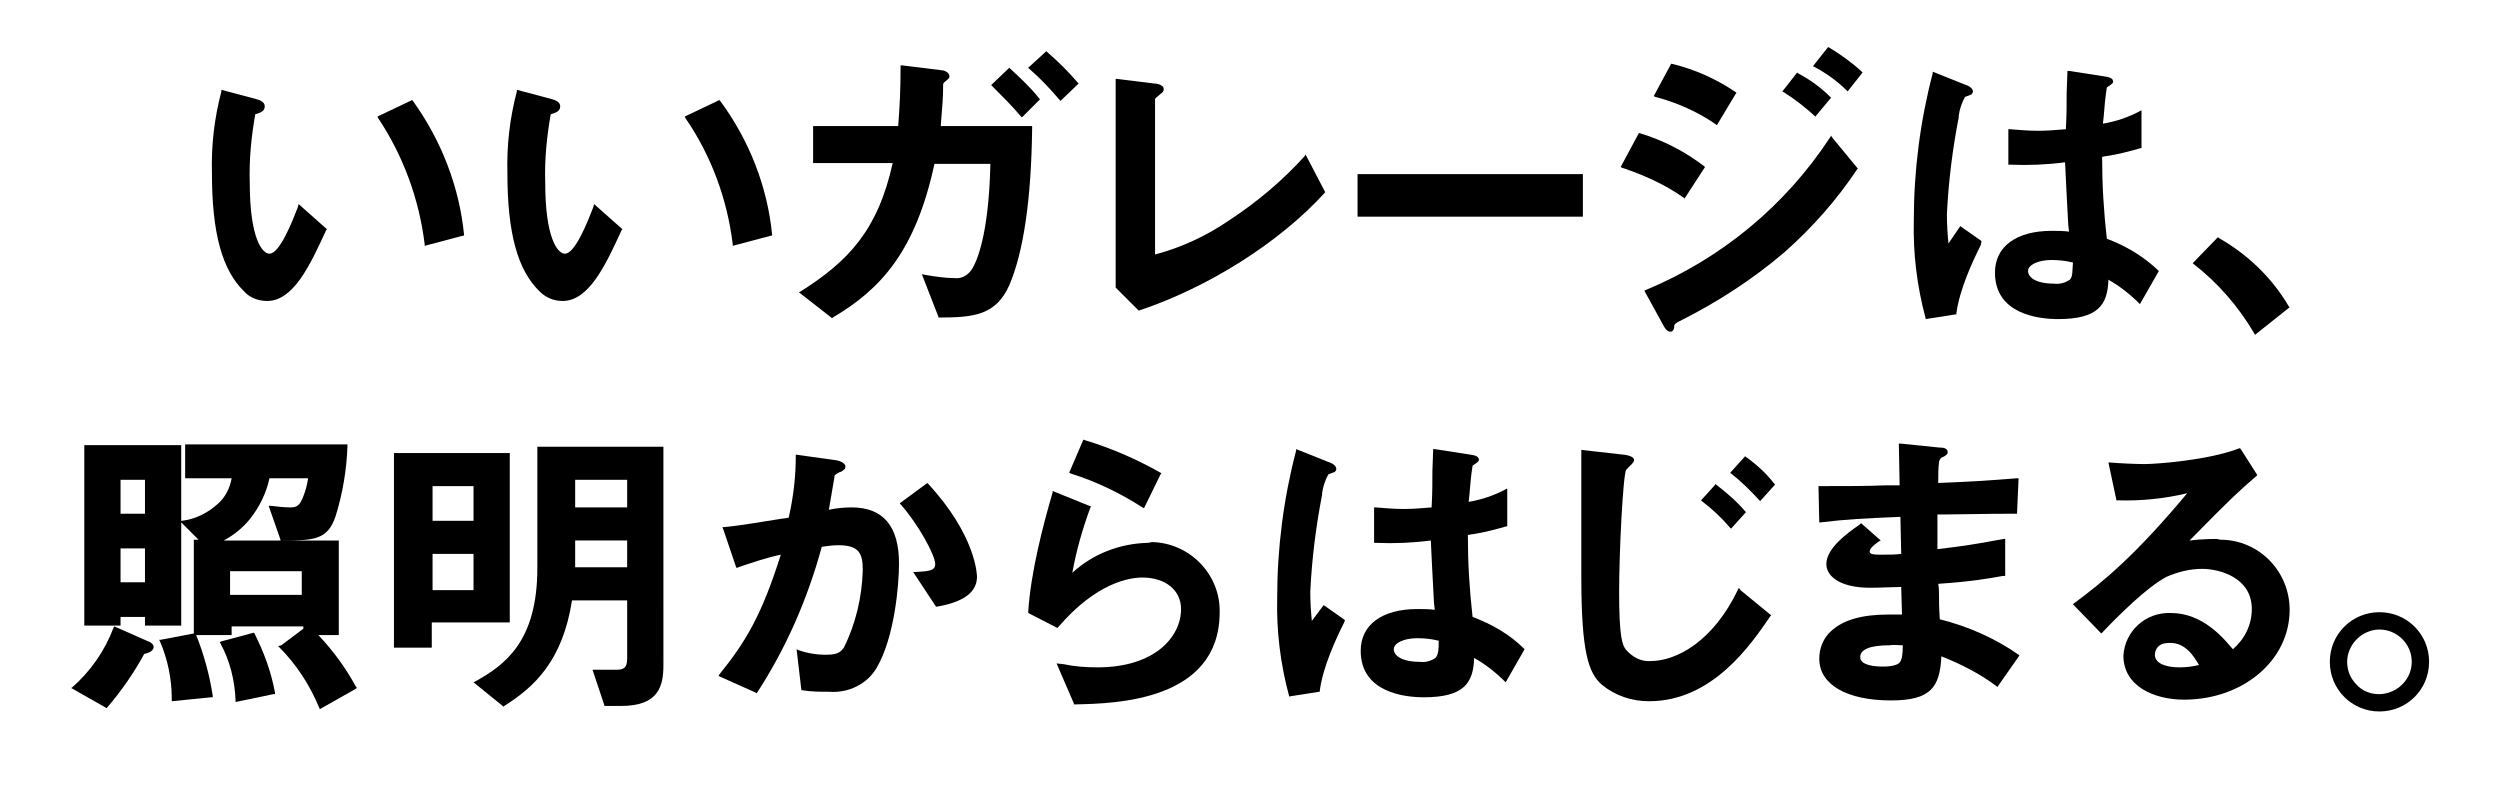 <?xml version="1.0" encoding="utf-8"?>
<!-- Generator: Adobe Illustrator 27.2.0, SVG Export Plug-In . SVG Version: 6.00 Build 0)  -->
<svg version="1.1" id="レイヤー_1" xmlns="http://www.w3.org/2000/svg" xmlns:xlink="http://www.w3.org/1999/xlink" x="0px"
	 y="0px" width="317.3px" height="102.3px" viewBox="0 0 317.3 102.3" style="enable-background:new 0 0 317.3 102.3;"
	 xml:space="preserve">
<path id="パス_29499-2" d="M33.9,38.2c3.3,0,5.4-4.4,7.5-9l0.1-0.1l-3.6-3.2l-0.1,0.4c-0.7,1.8-2.3,5.9-3.6,5.9
	c-0.9,0-2.5-1.9-2.5-9c-0.1-2.9,0.2-5.9,0.7-8.7c0.7-0.2,1.2-0.4,1.2-1c0-0.4-0.3-0.7-1-0.9l-4.5-1.2l0,0.2
	c-0.9,3.4-1.3,6.9-1.2,10.4c0,7.6,1.3,12.3,4.1,15C31.6,37.7,32.7,38.2,33.9,38.2"/>
<path id="パス_29500-2" d="M53.9,31l0,0.2l4.9-1.3l0.1,0l0-0.1c-0.6-6.1-2.9-12-6.5-17l-0.1-0.1l-4.2,2l-0.2,0.1l0.1,0.2
	C51.2,19.8,53.2,25.3,53.9,31"/>
<path id="パス_29501-2" d="M93,31l0,0.2l4.9-1.3l0.1,0l0-0.1c-0.6-6.1-2.9-12-6.6-17l-0.1-0.1l-4.2,2l-0.2,0.1l0.1,0.2
	C90.3,19.8,92.3,25.3,93,31"/>
<path id="パス_29502-2" d="M71.4,38.2c3.3,0,5.4-4.4,7.5-9l0.1-0.1l-3.6-3.2l-0.1,0.4c-0.7,1.8-2.3,5.9-3.6,5.9
	c-0.9,0-2.5-1.9-2.5-9c-0.1-2.9,0.2-5.9,0.7-8.7c0.7-0.2,1.2-0.4,1.2-1c0-0.4-0.3-0.7-1-0.9l-4.5-1.2l0,0.2
	c-0.9,3.4-1.3,6.9-1.2,10.4c0,7.6,1.3,12.3,4.1,15C69.2,37.7,70.2,38.2,71.4,38.2"/>
<path id="パス_29503-2" d="M118.6,20.8h7.1c-0.2,9.2-1.8,12.5-2.3,13.3c-0.5,0.8-1.3,1.3-2.2,1.2c-1.2,0-2.5-0.2-3.7-0.4l-0.5-0.1
	l2.1,5.4l0,0.1h0.1c4.4,0,7.2-0.3,8.9-4.1c1.8-4.2,2.8-10.9,2.9-20v-0.2h-11.6c0.2-2.5,0.3-3.7,0.3-4.9l0-0.2c0-0.3,0-0.3,0.2-0.5
	c0.6-0.5,0.6-0.5,0.6-0.7c0-0.6-0.8-0.8-1.1-0.8l0,0l-4.9-0.6l-0.2,0v0.2c0,3-0.1,4.8-0.3,7.5h-10.8v4.7h10.1
	c-1.9,8.6-5.7,12.5-11.7,16.3l-0.2,0.1l4.1,3.2l0.1,0.1l0.1-0.1C111.8,36.7,116.2,31.9,118.6,20.8"/>
<path id="パス_29504-2" d="M134.5,12.7l0.1,0.1l2.2-2.1l0.1-0.1l-0.1-0.1c-1.2-1.4-2.5-2.7-3.9-3.9l-0.1-0.1l-2.3,2.1l0.1,0.1
	C132.1,10,133.3,11.3,134.5,12.7"/>
<path id="パス_29505-2" d="M129.6,14.8l0.1,0.1l2.3-2.3l-0.1-0.1c-1.1-1.4-2.4-2.6-3.7-3.8l-0.1-0.1l-2.2,2.1l-0.1,0.1l0.1,0.1
	C127.2,12.2,128.5,13.5,129.6,14.8"/>
<path id="パス_29506-2" d="M168.2,24.4L168.2,24.4l-2.4-4.6l-0.1-0.2l-0.1,0.2c-2.8,3.1-6,5.8-9.5,8.1c-2.9,2-6.1,3.5-9.5,4.4
	V12.6c0-0.1,0-0.1,0.6-0.6c0.4-0.3,0.5-0.4,0.5-0.7c0-0.5-0.8-0.7-1.2-0.7l-4.9-0.6v26.5l2.8,2.8l0.1,0.1l0.1,0
	C153.3,36.5,162.4,30.8,168.2,24.4"/>
<rect id="長方形_12838-2" x="172.3" y="22.1" width="28.6" height="5.4"/>
<path id="パス_29507-2" d="M230.3,14.7l0.1,0.1l2-2.4l-0.1-0.1c-1.2-1.2-2.6-2.2-4.1-3l-0.1-0.1l-1.8,2.3l-0.1,0.1l0.2,0.1
	C227.8,12.6,229.1,13.6,230.3,14.7"/>
<path id="パス_29508-2" d="M234.4,11.5l0.1,0.1l1.9-2.4l-0.1-0.1c-1.3-1.2-2.7-2.2-4.2-3.1L232,6l-1.9,2.4l0.2,0.1
	C231.8,9.3,233.2,10.3,234.4,11.5"/>
<path id="パス_29509-2" d="M235.7,21.5l0.1-0.1l-3.3-4l-0.1-0.2l-0.1,0.2c-5.7,8.7-13.8,15.4-23.4,19.4l-0.2,0.1l2.2,4
	c0.4,0.8,0.7,1.2,1.1,1.2c0.4,0,0.5-0.4,0.5-0.8c0.1-0.2,0.1-0.2,0.4-0.4l0.2-0.1c4.8-2.4,9.3-5.3,13.4-8.8
	C230,28.9,233.1,25.4,235.7,21.5"/>
<path id="パス_29510-2" d="M213.7,25.1l0.1,0.1l2.6-4l-0.1-0.1c-2.5-1.9-5.2-3.3-8.2-4.2l-0.1,0l-2.2,4.1l-0.1,0.2l0.2,0.1
	C208.6,22.2,211.3,23.4,213.7,25.1"/>
<path id="パス_29511-2" d="M217.8,15.8l0.1,0.1l2.4-4l0.1-0.1l-0.1-0.1c-2.5-1.7-5.2-2.9-8.1-3.6l-0.1,0L210,12l-0.1,0.2l0.2,0.1
	C212.8,13,215.5,14.2,217.8,15.8"/>
<path id="パス_29512-2" d="M267.4,30.3L267.4,30.3c-0.4-3.5-0.6-6.9-0.6-10.4c0.2,0,0.4-0.1,0.6-0.1c1.4-0.2,2.9-0.6,4.3-1l0.1,0
	V14l-0.2,0.1c-1.5,0.8-3,1.3-4.7,1.6l0.1-0.9c0.1-1.2,0.2-2.5,0.4-3.7l0,0c0.4-0.3,0.8-0.5,0.8-0.7c0-0.4-0.3-0.6-1.1-0.7L262.6,9
	l-0.2,0l-0.1,2.8c0,1.7,0,2.6-0.1,4.6c-1.2,0.1-2.4,0.2-3.5,0.2c-1.2,0-2.4-0.1-3.6-0.2l-0.2,0l0,4.3v0.2l0.2,0c2.4,0.1,4.7,0,7-0.3
	c0.1,2.4,0.2,4,0.4,7.9l0.1,0.9c-0.7-0.1-1.5-0.1-2.2-0.1c-4.5,0-7.2,2-7.2,5.3c0,5.3,5.6,5.9,8,5.9c5.1,0,6.3-1.8,6.4-5
	c1.4,0.8,2.7,1.8,3.9,3l0.1,0.1l2.4-4.2l-0.1-0.1C272,32.5,269.8,31.2,267.4,30.3 M262.7,35.5c-0.6,0.4-1.3,0.6-2,0.5
	c-2.3,0-3.3-0.8-3.3-1.6c0-0.8,1.3-1.4,3-1.4c0.9,0,1.8,0.1,2.6,0.3l0.1,0C263,34.4,263.1,35.1,262.7,35.5"/>
<path id="パス_29513-2" d="M251.5,30.6l-2.7-1.9l-1.5,2.2c-0.1-1-0.2-2.3-0.2-3.7c0.2-4.1,0.7-8.2,1.5-12.3l0-0.2
	c0.1-0.8,0.4-1.7,0.8-2.4c0.3-0.1,0.5-0.2,0.8-0.3c0.1-0.1,0.2-0.2,0.2-0.4c0-0.6-1.1-0.9-1.1-0.9l-4-1.6l0,0.2
	c-1.6,6.1-2.4,12.4-2.4,18.7c-0.1,4.2,0.4,8.3,1.5,12.4l0,0.1l3.8-0.6l0.1,0l0-0.1c0.4-3.1,2.1-6.7,3.1-8.7L251.5,30.6z"/>
<path id="パス_29514-2" d="M286.1,42.3l0.1,0.2l4.4-3.5l-0.1-0.1c-2.1-3.6-5.2-6.6-8.9-8.7l-0.1-0.1l-3.1,3.2l-0.1,0.1l0.1,0.1
	C281.5,35.9,284.1,38.9,286.1,42.3"/>
<path id="パス_29515-2" d="M18.8,81.4l-4.3-1.9l-0.1,0.2c-1.1,2.9-2.9,5.5-5.3,7.6L9,87.3l4.4,2.5l0.1,0.1l0.1-0.1
	c1.8-2.1,3.4-4.4,4.7-6.8c0.4-0.1,1.2-0.3,1.2-0.9C19.5,81.7,18.9,81.4,18.8,81.4"/>
<path id="パス_29516-2" d="M32.3,80.4l-0.1-0.1l-4.1,1.1l-0.2,0.1l0.1,0.2c1.2,2.2,1.8,4.7,1.9,7.2l0,0.2l4.8-1l0.2,0l0-0.2
	C34.4,85.2,33.5,82.8,32.3,80.4"/>
<path id="パス_29517-2" d="M40.4,80.6H43v-12h-7.1c4,0,5.7-0.1,6.7-3.1c0.9-2.9,1.4-5.9,1.5-8.9l0-0.2H23.5v4.3h5.9
	c-0.2,1.2-0.8,2.4-1.7,3.2c-1.3,1.2-2.9,2-4.6,2.2l-0.1,0v-9.6H10.7v22.9h4.6v-1.1h3.1v1.1H23V66.3l2.2,2.2h-0.6v11.9l-4.2,0.8
	l-0.2,0l0.1,0.2c1,2.3,1.5,4.8,1.5,7.3V89l5-0.5l0.2,0l0-0.2c-0.4-2.6-1.1-5.2-2.1-7.7h4.5v-1.1h9.1v0.3l-2.8,2.1L35.3,82l0.1,0.1
	c2.2,2.2,3.9,4.8,5.1,7.7l0.1,0.2l4.6-2.6l0.1-0.1l-0.1-0.1C43.9,84.8,42.3,82.6,40.4,80.6 M15.3,60.9h3.1v4.3h-3.1V60.9z
	 M18.4,73.9h-3.1v-4.3h3.1L18.4,73.9z M38.3,75.5h-9.1v-3h9.1L38.3,75.5z M31.7,65.9c1.2-1.5,2.1-3.3,2.5-5.2l0,0h4.9
	c-0.1,0.8-0.3,1.5-0.6,2.3c-0.4,1-0.7,1.4-1.6,1.4c-0.8,0-1.7-0.1-2.5-0.2l-0.3,0l1.5,4.3l0,0.1h-7.2C29.7,67.9,30.8,67,31.7,65.9"
	/>
<path id="パス_29518-2" d="M64.7,57.5H50v24.7h4.8V79h9.9V57.5z M60.1,74.9h-5.2v-4.6h5.2V74.9z M60.1,66.1h-5.2v-4.4h5.2V66.1z"
	/>
<path id="パス_29519-2" d="M68.2,72.1c0,9.3-4.1,12.3-7.9,14.4l-0.2,0.1l3.7,3l0.1,0.1l0.1-0.1c3.8-2.4,7.4-5.7,8.6-13.4h7v7.4
	c0,1.2-0.5,1.4-1.3,1.4h-3.1l1.5,4.5l0,0.1h2.1c4.8,0,5.4-2.5,5.4-5.2V56.7H68.2V72.1z M73,60.9h6.6v3.5H73L73,60.9z M79.6,72H73
	v-3.4h6.6V72z"/>
<path id="パス_29520-2" d="M117.7,61.3l-3.4,2.5l-0.1,0.1l0.1,0.1c2.3,2.6,4.4,6.5,4.4,7.6c0,0.8-0.7,0.9-2.5,1l-0.3,0l2.9,4.4
	l0.1,0c3.5-0.6,5.1-1.9,5.1-3.8c0-0.2-0.1-5.2-6.2-11.8L117.7,61.3z"/>
<path id="パス_29521-2" d="M108.1,64.4c-1,0-2,0.1-2.9,0.3l0.1-0.6c0.2-1.2,0.4-2.3,0.6-3.5c0-0.3,0-0.3,0.7-0.7l0.1,0
	c0.5-0.3,0.6-0.4,0.6-0.7c0-0.5-1-0.8-1.3-0.8l-5-0.7v0.2c0,2.6-0.3,5.2-0.9,7.8c-0.4,0.1-0.8,0.1-1.3,0.2c-2,0.3-4.7,0.8-6.9,1
	l-0.2,0l1.7,5l0.1,0.2l0.2-0.1c1.8-0.6,3.5-1.2,5.4-1.6c-2.4,7.6-4.4,11-7.8,15.2l-0.1,0.2l4.7,2.1l0.1,0.1l0.1-0.1
	c3.7-5.7,6.4-11.9,8.2-18.5c0.7-0.1,1.4-0.2,2.1-0.2c2.7,0,3.1,1.1,3.1,3.2c-0.1,3.4-0.9,6.8-2.4,9.8c-0.5,0.7-1,0.9-2.3,0.9
	c-1.2,0-2.4-0.2-3.5-0.6l-0.2-0.1l0.6,5.1l0,0.1l0.1,0c1.1,0.2,2.3,0.2,3.4,0.2c2.5,0.2,4.9-1,6.1-3.1c2.2-3.8,2.8-10.3,2.8-13.2
	C114.1,66.8,112.1,64.4,108.1,64.4"/>
<path id="パス_29522-2" d="M145.6,68.9c-3.5,0.1-6.9,1.4-9.5,3.8c0.5-2.8,1.3-5.6,2.3-8.3l0.1-0.1l-4.7-1.9l-0.2-0.1l0,0.2
	c-1.2,4.1-2.8,10.2-3.1,15.2l0,0.1l3.7,1.9l0.1-0.1c4.9-5.7,9.1-6.3,10.7-6.3c2.9,0,4.9,1.6,4.9,4c0,3.5-3.3,7.4-10.6,7.4
	c-1.5,0-2.9-0.1-4.3-0.4l-0.9-0.1l2.2,5.1l0,0.1l0.2,0c5-0.1,18.3-0.4,18.3-11.7c0.1-4.8-3.8-8.8-8.6-8.9
	C145.8,68.9,145.7,68.9,145.6,68.9"/>
<path id="パス_29523-2" d="M137.5,55.8l-1.8,4.2l0.2,0.1c3.2,1,6.3,2.5,9.1,4.3l0.2,0.1l2.1-4.3l0.1-0.1l-0.1-0.1
	c-3-1.7-6.2-3.1-9.5-4.1L137.5,55.8z"/>
<path id="パス_29524-2" d="M166.5,78.8c-0.1-1-0.2-2.3-0.2-3.7c0.2-4.1,0.7-8.2,1.5-12.3l0-0.2c0.1-0.8,0.4-1.7,0.8-2.4
	c0.3-0.1,0.5-0.2,0.8-0.3c0.1-0.1,0.2-0.2,0.2-0.4c0-0.6-1.1-0.9-1.1-0.9l-4-1.6l0,0.2c-1.6,6.1-2.4,12.4-2.4,18.7
	c-0.1,4.2,0.4,8.3,1.5,12.4l0,0.1l3.8-0.6l0.1,0l0-0.1c0.4-3.1,2.1-6.7,3.1-8.7l0.1-0.3l-2.7-1.9L166.5,78.8z"/>
<path id="パス_29525-2" d="M186.9,78.3L186.9,78.3c-0.4-3.5-0.6-6.9-0.6-10.4c0.2,0,0.4-0.1,0.6-0.1c1.4-0.2,2.9-0.6,4.3-1l0.1,0
	V62l-0.2,0.1c-1.5,0.8-3,1.3-4.7,1.6l0.1-0.9c0.1-1.2,0.2-2.5,0.4-3.7l0,0c0.4-0.3,0.8-0.5,0.8-0.7c0-0.4-0.3-0.6-1.1-0.7l-4.5-0.7
	l-0.2,0l-0.1,2.8c0,1.7,0,2.6-0.1,4.6c-1.2,0.1-2.4,0.2-3.5,0.2c-1.2,0-2.4-0.1-3.6-0.2l-0.2,0l0,4.3v0.2l0.2,0c2.4,0.1,4.7,0,7-0.3
	c0.1,2.4,0.2,4,0.4,7.9l0.1,0.9c-0.7-0.1-1.5-0.1-2.2-0.1c-4.5,0-7.2,2-7.2,5.3c0,5.3,5.6,5.9,8,5.9c5.1,0,6.3-1.8,6.4-5
	c1.4,0.8,2.7,1.8,3.9,3l0.1,0.1l2.4-4.2l-0.1-0.1C191.6,80.5,189.3,79.2,186.9,78.3 M182.2,83.5c-0.6,0.4-1.3,0.6-2,0.5
	c-2.3,0-3.3-0.8-3.3-1.6c0-0.8,1.3-1.4,3-1.4c0.9,0,1.8,0.1,2.6,0.3l0.1,0C182.6,82.3,182.6,83,182.2,83.5"/>
<path id="パス_29526-2" d="M217.8,61.4l-1.9,2.1l0.1,0.1c1.3,1,2.5,2.1,3.6,3.4l0.1,0.1l1.9-2.1l-0.1-0.1
	c-1.1-1.3-2.4-2.4-3.7-3.4L217.8,61.4z"/>
<path id="パス_29527-2" d="M220.7,74.6l-0.1,0.2c-3.2,6.7-7.9,9.1-11.1,9.1c-1.2,0.1-2.3-0.5-3.1-1.4c-0.5-0.6-0.9-1.6-0.9-7.4
	c0-5.1,0.5-14.9,0.9-15.5c0.1,0,0.1-0.1,0.2-0.2c0.3-0.3,0.8-0.7,0.8-1c0-0.6-1.4-0.7-1.4-0.7l-5.3-0.6v0.2c0,1.8,0,8.6,0,12.7
	c0,1.4,0,2.5,0,3.1c0,9.7,0.9,12.3,2.6,13.8c1.7,1.4,3.8,2.1,6,2.1c8.1,0,13-7.3,15.4-10.8l0.1-0.1l-3.9-3.2L220.7,74.6z"/>
<path id="パス_29528-2" d="M221.6,58l-0.1-0.1l-1.9,2.1l0.1,0.1c1.3,1,2.5,2.2,3.6,3.4l0.1,0.1l1.8-2l0.1-0.1l-0.1-0.1
	C224.2,60.1,223,59,221.6,58"/>
<path id="パス_29529-2" d="M246.2,78.6c-0.1-1.5-0.1-2.2-0.1-3.1c0-0.4,0-0.8-0.1-1.4c4.4-0.3,6.5-0.7,8.2-1l0.3,0v-4.7l-0.2,0
	c-3.7,0.7-5.1,0.9-8.4,1.3v-4.4l0.5,0c2,0,5.5-0.1,9.4-0.1h0.2l0.2-4.5l-0.2,0c-3.8,0.3-5.1,0.4-10,0.6c0-1.1,0-1.9,0.1-2.6v-0.1
	c0.1-0.3,0.2-0.5,0.5-0.6l0.2-0.1c0.3-0.2,0.4-0.3,0.4-0.5c0-0.5-0.5-0.6-1.1-0.6l-4.9-0.5l-0.2,0l0.1,5.3l-1.8,0
	c-2.5,0.1-4.6,0.1-8.3,0.1h-0.2l0.1,4.6l0.2,0c3.3-0.4,5.4-0.5,10.1-0.7l0.1,4.7c-0.8,0.1-1.3,0.1-2.6,0.1c-0.7,0-1.4,0-1.4-0.4
	c0-0.4,0.6-0.9,1.2-1.3l0.2-0.1l-2.5-2.2l-0.2,0.2c-1.6,1.1-4.2,3-4.2,5c0,1.4,1.5,3,5.6,3c1.1,0,3.1-0.1,3.9-0.1l0.1,3.5l-0.9,0
	c-0.3,0-0.6,0-0.9,0c-3.3,0-5.7,0.7-7.2,2.1c-1,0.9-1.5,2.2-1.5,3.5c0,3.3,3.5,5.3,9.1,5.3c5.1,0,6.2-1.7,6.4-5.6
	c2.5,1,4.9,2.2,7,3.8l0.1,0.1l2.8-4l-0.1-0.1C253.2,81,249.8,79.5,246.2,78.6 M241.5,81.9c0,1.2-0.1,1.8-0.4,2.2
	c-0.3,0.3-1,0.5-2.1,0.5c-0.9,0-2.9-0.1-2.9-1.2c0-1,1.3-1.5,3.7-1.5C240.4,81.8,240.9,81.9,241.5,81.9"/>
<path id="パス_29530-2" d="M281.3,68.4c0,0-1.9,0-3.4,0.2c5.5-5.6,6.2-6.2,8.5-8.2l0.1-0.1l-2.1-3.3l-0.1-0.1l-0.1,0
	c-3.8,1.5-10.5,2-12,2c-1.2,0-3.3-0.1-4.4-0.2l-0.2,0l1,4.7l0,0.1h0.1c3,0.1,6-0.2,8.9-0.9c-6.5,7.8-10.6,11.2-14.4,14l-0.1,0.1
	l3.5,3.6l0.1,0.1l0.1-0.1c2.1-2.2,5.7-5.8,8.2-7.1c1.4-0.6,2.9-1,4.5-1c2.2,0,6.3,1.1,6.3,5.1c0,2-0.9,3.8-2.4,5.1
	c-1.2-1.4-3.8-4.6-7.9-4.6c-3.2-0.1-5.8,2.3-6,5.4c0,3.9,3.9,5.6,7.7,5.6c7.5,0,13.4-5,13.4-11.4c0-4.9-3.9-8.9-8.8-8.9
	C281.4,68.4,281.3,68.4,281.3,68.4 M279.1,84.4L279.1,84.4c-0.8,0.2-1.6,0.3-2.5,0.3c-1.5,0-3.1-0.4-3.1-1.6c0-0.1,0-1.5,1.8-1.5
	C277.4,81.5,278.5,83.4,279.1,84.4"/>
<path id="パス_29531-2" d="M302,77.7c-3.5,0-6.3,2.8-6.3,6.3s2.8,6.3,6.3,6.3c3.5,0,6.3-2.8,6.3-6.3c0,0,0,0,0,0
	C308.3,80.5,305.5,77.7,302,77.7 M302,79.9c2.2,0,4.1,1.8,4.1,4.1c0,2.2-1.8,4-4,4.1c0,0-0.1,0-0.1,0h-0.1c-1,0-2.1-0.4-2.8-1.2
	c-0.8-0.8-1.2-1.8-1.2-2.9C297.9,81.8,299.8,79.9,302,79.9"/>
</svg>
